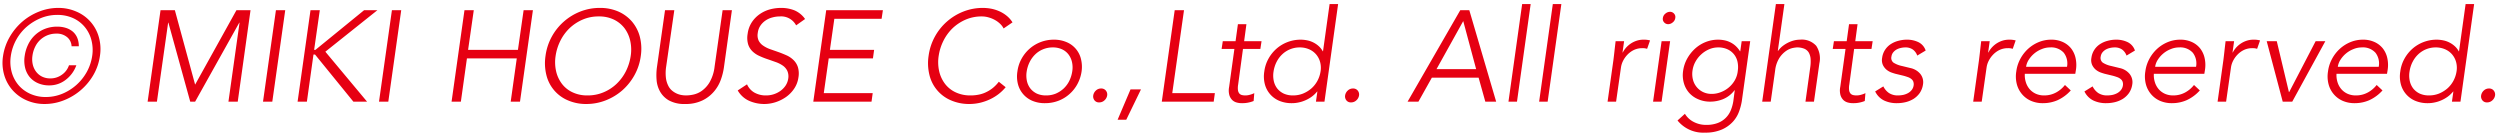 <svg xmlns="http://www.w3.org/2000/svg" width="426" height="23" viewBox="0 0 426 23">
  <defs>
    <style>
      .cls-1 {
        fill: #e60012;
        fill-rule: evenodd;
      }
    </style>
  </defs>
  <path data-name="© MIKI HOUSE Co.,Ltd. All rights reserved." class="cls-1" d="M18.77,7678.77a8.063,8.063,0,0,1,1.793-2.22,8.622,8.622,0,0,1,2.409-1.47,7.333,7.333,0,0,1,2.783-.54,6.46,6.46,0,0,1,2.64.52,5.593,5.593,0,0,1,1.991,1.47,5.743,5.743,0,0,1,1.166,2.21,6.7,6.7,0,0,1,.165,2.75,8.1,8.1,0,0,1-.935,2.78,8.422,8.422,0,0,1-4.2,3.72,7.334,7.334,0,0,1-2.783.54,6.307,6.307,0,0,1-2.64-.54,5.712,5.712,0,0,1-1.991-1.47,5.844,5.844,0,0,1-1.166-2.2,6.656,6.656,0,0,1-.165-2.74A8.1,8.1,0,0,1,18.77,7678.77Zm-2.046,6.03a6.721,6.721,0,0,0,1.419,2.57,6.855,6.855,0,0,0,2.376,1.72,7.508,7.508,0,0,0,3.1.63,8.822,8.822,0,0,0,3.267-.63,10.021,10.021,0,0,0,5.038-4.33,8.977,8.977,0,0,0,1.111-3.27,7.438,7.438,0,0,0-.209-3.22,6.643,6.643,0,0,0-3.806-4.29,7.532,7.532,0,0,0-3.091-.63,8.792,8.792,0,0,0-3.278.63,9.838,9.838,0,0,0-2.86,1.72,10.219,10.219,0,0,0-2.145,2.61,9.151,9.151,0,0,0-1.133,3.27A7.429,7.429,0,0,0,16.724,7684.8Zm11.033-1.68a3.187,3.187,0,0,1-1.177,1.59,3.291,3.291,0,0,1-2.013.65,3.1,3.1,0,0,1-1.43-.32,2.847,2.847,0,0,1-1.012-.86,3.249,3.249,0,0,1-.55-1.23,4.033,4.033,0,0,1-.044-1.46,4.979,4.979,0,0,1,.44-1.48,3.943,3.943,0,0,1,3.63-2.28,2.706,2.706,0,0,1,1.848.61,2.114,2.114,0,0,1,.748,1.54h1.232a3.635,3.635,0,0,0-.275-1.46,2.85,2.85,0,0,0-.77-1.05,3.453,3.453,0,0,0-1.166-.62,4.878,4.878,0,0,0-1.463-.21,5.647,5.647,0,0,0-2.079.37A5.285,5.285,0,0,0,22,7677.95a5.371,5.371,0,0,0-1.177,1.58,6.5,6.5,0,0,0-.616,2,5.263,5.263,0,0,0,.066,1.99,3.93,3.93,0,0,0,.77,1.59,3.806,3.806,0,0,0,1.4,1.05,4.664,4.664,0,0,0,1.969.39,4.5,4.5,0,0,0,2.761-.93,5.379,5.379,0,0,0,1.837-2.5H27.757Zm18.04-9.38H43.355l-2.2,15.58h1.584l1.911-13.46h0.044l3.72,13.46h0.836l7.524-13.46h0.044l-1.892,13.46h1.584l2.178-15.58h-2.4l-7.04,12.68Zm18.806,0H63.018l-2.2,15.58H62.4Zm5.892,0H68.91l-2.2,15.58h1.584l1.122-8.03H69.68l6.534,8.03h2.332l-7.106-8.51,8.866-7.07H78.04l-8.294,6.76h-0.22Zm13.873,0H82.783l-2.2,15.58h1.584Zm8.58,15.58h1.584l1.034-7.37h8.492l-1.034,7.37h1.584l2.2-15.58h-1.584l-0.968,6.76H95.763l0.968-6.76H95.147Zm29.724-5.22a7.809,7.809,0,0,1-1.562,2.14,7.232,7.232,0,0,1-2.222,1.47,6.794,6.794,0,0,1-2.761.55,5.768,5.768,0,0,1-2.607-.55,4.847,4.847,0,0,1-1.8-1.47,5.591,5.591,0,0,1-.968-2.14,7,7,0,0,1-.077-2.57,8.546,8.546,0,0,1,.8-2.56,7.857,7.857,0,0,1,1.562-2.15,7.611,7.611,0,0,1,2.222-1.47,6.8,6.8,0,0,1,2.761-.55,5.765,5.765,0,0,1,2.607.55,5.048,5.048,0,0,1,1.8,1.47,5.635,5.635,0,0,1,.968,2.15,6.948,6.948,0,0,1,.077,2.56A8.606,8.606,0,0,1,122.671,7684.1Zm2.354-5.85a6.6,6.6,0,0,0-1.342-2.58,6.53,6.53,0,0,0-2.332-1.71,7.7,7.7,0,0,0-3.135-.61,9.008,9.008,0,0,0-3.311.61,9.495,9.495,0,0,0-4.884,4.29,9.329,9.329,0,0,0-1.067,3.28,8.361,8.361,0,0,0,.154,3.28,6.275,6.275,0,0,0,3.663,4.29,7.707,7.707,0,0,0,3.135.62,9.016,9.016,0,0,0,3.311-.62,9.585,9.585,0,0,0,2.816-1.7,9.718,9.718,0,0,0,2.079-2.59,9.2,9.2,0,0,0,1.078-3.28A8.223,8.223,0,0,0,125.025,7678.25Zm15.691-4.51h-1.584l-1.364,9.6a6.938,6.938,0,0,1-.85,2.67,4.805,4.805,0,0,1-1.334,1.47,3.878,3.878,0,0,1-1.456.64,5.957,5.957,0,0,1-1.169.14,4.858,4.858,0,0,1-.717-0.05,3.424,3.424,0,0,1-1.677-.73,2.556,2.556,0,0,1-.694-0.87,4.034,4.034,0,0,1-.4-1.35,7.125,7.125,0,0,1,.044-1.92l1.386-9.6H129.32l-1.386,9.77a9.982,9.982,0,0,0-.055,2.06,4.768,4.768,0,0,0,.584,2.01,4,4,0,0,0,1.52,1.53,5.45,5.45,0,0,0,2.778.61,6.533,6.533,0,0,0,2.942-.61,6,6,0,0,0,1.973-1.53,6.4,6.4,0,0,0,1.158-2.01,10.5,10.5,0,0,0,.518-2.06Zm12.467,1.5a4.228,4.228,0,0,0-1.793-1.47,6.128,6.128,0,0,0-2.343-.42,7.244,7.244,0,0,0-1.892.26,5.6,5.6,0,0,0-1.727.82,5.093,5.093,0,0,0-1.331,1.38,4.664,4.664,0,0,0-.7,1.96,3.894,3.894,0,0,0,.088,1.79,2.842,2.842,0,0,0,.737,1.19,4,4,0,0,0,1.166.78,12.891,12.891,0,0,0,1.386.55c0.477,0.16.942,0.33,1.4,0.49a5,5,0,0,1,1.2.6,2.333,2.333,0,0,1,.781.9,2.356,2.356,0,0,1,.154,1.36,2.913,2.913,0,0,1-.484,1.21,3.6,3.6,0,0,1-.9.89,4.164,4.164,0,0,1-2.354.73,3.9,3.9,0,0,1-2.068-.51,3.051,3.051,0,0,1-1.21-1.38l-1.584,1.04a4.217,4.217,0,0,0,1.936,1.77,6.4,6.4,0,0,0,2.64.54,6.286,6.286,0,0,0,1.881-.31,6.738,6.738,0,0,0,1.771-.88,5.492,5.492,0,0,0,1.386-1.42,4.511,4.511,0,0,0,.726-1.9,3.815,3.815,0,0,0-.089-1.77,2.947,2.947,0,0,0-.739-1.2,4.072,4.072,0,0,0-1.17-.8c-0.449-.2-0.912-0.39-1.39-0.56s-0.945-.33-1.4-0.49a4.99,4.99,0,0,1-1.2-.6,2.294,2.294,0,0,1-.783-0.86,2.2,2.2,0,0,1-.155-1.31,2.759,2.759,0,0,1,.463-1.27,3.326,3.326,0,0,1,.9-0.88,3.778,3.778,0,0,1,1.136-.5,4.783,4.783,0,0,1,1.237-.17,2.894,2.894,0,0,1,2.8,1.52Zm4.03,6.71h7.535l0.2-1.45h-7.533l0.755-5.3h8.055l0.219-1.46h-9.658l-2.2,15.58h9.922l0.2-1.45h-8.335Zm28.985,3.98a6.262,6.262,0,0,1-1.122,1.14,6.045,6.045,0,0,1-1.2.71,5.05,5.05,0,0,1-1.232.37,6.579,6.579,0,0,1-1.243.11,5.768,5.768,0,0,1-2.607-.55,4.855,4.855,0,0,1-1.8-1.47,5.606,5.606,0,0,1-.968-2.14,7,7,0,0,1-.077-2.57,8.546,8.546,0,0,1,.8-2.56,7.878,7.878,0,0,1,1.562-2.15,7.611,7.611,0,0,1,2.222-1.47,6.8,6.8,0,0,1,2.761-.55,4.149,4.149,0,0,1,1.21.18,4.7,4.7,0,0,1,1.089.46,4.118,4.118,0,0,1,.869.66,2.7,2.7,0,0,1,.55.75l1.518-1.04a4.571,4.571,0,0,0-.99-1.12,5.629,5.629,0,0,0-1.232-.76,6.542,6.542,0,0,0-1.375-.44,7.75,7.75,0,0,0-1.441-.14,9.012,9.012,0,0,0-3.311.61,9.495,9.495,0,0,0-4.884,4.29,9.35,9.35,0,0,0-1.067,3.28,8.361,8.361,0,0,0,.154,3.28,6.275,6.275,0,0,0,3.663,4.29,7.707,7.707,0,0,0,3.135.62,8.216,8.216,0,0,0,1.87-.22,8.688,8.688,0,0,0,1.705-.61,7.806,7.806,0,0,0,1.463-.91,7.7,7.7,0,0,0,1.144-1.12Zm12.01-.15a4.611,4.611,0,0,1-.957,1.3,4.741,4.741,0,0,1-1.342.87,4.291,4.291,0,0,1-1.661.31,3.668,3.668,0,0,1-1.573-.31,3.165,3.165,0,0,1-1.1-.87,3.219,3.219,0,0,1-.594-1.3,4.369,4.369,0,0,1-.033-1.61,5.408,5.408,0,0,1,.506-1.6,4.736,4.736,0,0,1,.946-1.3,4.2,4.2,0,0,1,1.331-.87,4.294,4.294,0,0,1,1.661-.32,3.667,3.667,0,0,1,1.573.32,2.951,2.951,0,0,1,1.1.87,3.331,3.331,0,0,1,.6,1.3,4.164,4.164,0,0,1,.044,1.6A5.47,5.47,0,0,1,198.208,7685.78Zm1.98-3.76a4.16,4.16,0,0,0-2.464-2.85,5.432,5.432,0,0,0-2.156-.41,6.245,6.245,0,0,0-4.125,1.54,6.378,6.378,0,0,0-1.375,1.72,6.037,6.037,0,0,0-.7,2.15,5.282,5.282,0,0,0,.088,2.16,4.215,4.215,0,0,0,2.464,2.85,5.374,5.374,0,0,0,2.134.4,6.357,6.357,0,0,0,2.277-.4,6.04,6.04,0,0,0,1.892-1.14,6.146,6.146,0,0,0,1.364-1.71,6.5,6.5,0,0,0,.715-2.16A5.482,5.482,0,0,0,200.188,7682.02Zm4.253,5.42a0.98,0.98,0,0,0-.814-0.36,1.253,1.253,0,0,0-.9.36,1.413,1.413,0,0,0-.44.82,1.07,1.07,0,0,0,.209.83,0.948,0.948,0,0,0,.8.36,1.292,1.292,0,0,0,.913-0.36,1.394,1.394,0,0,0,.451-0.83A1.04,1.04,0,0,0,204.441,7687.44Zm5.982-.21h-1.782l-2.2,5.17h1.474Zm7.33-13.49h-1.584l-2.2,15.58h8.844l0.2-1.45h-7.26Zm13.213,5.28H228l0.39-2.9H226.94l-0.4,2.9h-2.178l-0.2,1.32h2.178l-0.9,6.49a3.035,3.035,0,0,0,.044,1.39,2.023,2.023,0,0,0,.506.84,1.729,1.729,0,0,0,.759.41,3.114,3.114,0,0,0,.847.11,5.125,5.125,0,0,0,2.024-.37l0.11-1.34a3.631,3.631,0,0,1-.753.28,2.7,2.7,0,0,1-.775.11,2.266,2.266,0,0,1-.6-0.07,0.861,0.861,0,0,1-.437-0.28,1.126,1.126,0,0,1-.218-0.56,3.177,3.177,0,0,1,.032-0.93l0.824-6.08h2.962Zm2.554,3.55a4.65,4.65,0,0,1,.957-1.3,4.345,4.345,0,0,1,1.342-.87,4.294,4.294,0,0,1,1.661-.32,3.913,3.913,0,0,1,1.595.32,3.256,3.256,0,0,1,1.188.87,3.348,3.348,0,0,1,.682,1.3,3.742,3.742,0,0,1,.077,1.6,4.922,4.922,0,0,1-.539,1.61,4.73,4.73,0,0,1-1.034,1.3,5.2,5.2,0,0,1-1.43.87,4.561,4.561,0,0,1-1.683.31,3.745,3.745,0,0,1-1.584-.31,3.143,3.143,0,0,1-1.111-.87,3.219,3.219,0,0,1-.594-1.3,4.369,4.369,0,0,1-.033-1.61A5.408,5.408,0,0,1,233.52,7682.57Zm10.494-9.88h-1.452l-1.122,8.05H241.4a3.231,3.231,0,0,0-.715-0.9,4.147,4.147,0,0,0-1.969-.97,5.641,5.641,0,0,0-1.056-.11,6.246,6.246,0,0,0-4.147,1.54,6.378,6.378,0,0,0-1.375,1.72,6.056,6.056,0,0,0-.7,2.15,5.282,5.282,0,0,0,.088,2.16,4.215,4.215,0,0,0,2.464,2.85,5.436,5.436,0,0,0,2.156.4,5.211,5.211,0,0,0,1.078-.11,5.539,5.539,0,0,0,1.144-.35,5.672,5.672,0,0,0,1.1-.61,4.9,4.9,0,0,0,.968-0.91h0.044l-0.242,1.72h1.452Zm3.347,14.75a0.98,0.98,0,0,0-.814-0.36,1.253,1.253,0,0,0-.9.36,1.413,1.413,0,0,0-.44.82,1.07,1.07,0,0,0,.209.83,0.948,0.948,0,0,0,.8.36,1.292,1.292,0,0,0,.913-0.36,1.394,1.394,0,0,0,.451-0.83A1.04,1.04,0,0,0,247.361,7687.44Zm17.974-11.85,2.2,8.19h-6.754Zm-5.346,9.64h7.964l1.144,4.09h1.848l-4.576-15.58h-1.54l-8.976,15.58H257.7Zm16.836-12.54h-1.452l-2.332,16.63h1.452Zm5.23,0H280.6l-2.332,16.63h1.452Zm7.876,16.63h1.452l0.827-5.81a3.581,3.581,0,0,1,.34-1.1,4.277,4.277,0,0,1,.735-1.06,3.794,3.794,0,0,1,1.1-.82,3.272,3.272,0,0,1,1.47-.32,2.315,2.315,0,0,1,.812.11l0.5-1.43a3.844,3.844,0,0,0-1.074-.13,3.746,3.746,0,0,0-1.239.19,4.109,4.109,0,0,0-2.334,1.99h-0.044l0.269-1.92H291.3q-0.132,1.125-.209,1.83c-0.052.47-.107,0.93-0.165,1.39Zm11.316-15.01a0.909,0.909,0,0,0-.682-0.3,1.222,1.222,0,0,0-.77.3,1.128,1.128,0,0,0-.44.75,0.855,0.855,0,0,0,.22.76,0.911,0.911,0,0,0,.682.3,1.22,1.22,0,0,0,.77-0.3,1.123,1.123,0,0,0,.44-0.76A0.841,0.841,0,0,0,301.247,7674.31Zm-0.66,4.71h-1.452l-1.452,10.3h1.452Zm4.319,3.49a4.8,4.8,0,0,1,.99-1.25,4.734,4.734,0,0,1,1.331-.86,3.908,3.908,0,0,1,1.551-.32,3.744,3.744,0,0,1,1.584.32,3.011,3.011,0,0,1,1.111.86,3.072,3.072,0,0,1,.594,1.25,4.254,4.254,0,0,1,.055,1.53,4.06,4.06,0,0,1-.506,1.63,4.618,4.618,0,0,1-2.409,2.04,4.174,4.174,0,0,1-1.551.29,3.306,3.306,0,0,1-1.463-.32,3.21,3.21,0,0,1-1.716-2.11,3.913,3.913,0,0,1-.077-1.53A4.362,4.362,0,0,1,304.906,7682.51Zm-3.058,10.02a5.621,5.621,0,0,0,4.664,2.07,6.994,6.994,0,0,0,2.893-.53,5.575,5.575,0,0,0,1.87-1.32,5.182,5.182,0,0,0,1.056-1.74,9.722,9.722,0,0,0,.473-1.78l1.43-10.21h-1.452l-0.242,1.72H312.5a4.276,4.276,0,0,0-.825-0.98,4.034,4.034,0,0,0-1.925-.91,5.537,5.537,0,0,0-.968-0.09,5.748,5.748,0,0,0-2.156.41,5.948,5.948,0,0,0-1.8,1.13,6.7,6.7,0,0,0-1.331,1.69,5.966,5.966,0,0,0-.693,2.09,4.918,4.918,0,0,0,.132,2.09,4.268,4.268,0,0,0,.913,1.67,4.345,4.345,0,0,0,1.551,1.08,5.041,5.041,0,0,0,2.046.4,5.839,5.839,0,0,0,2.2-.44,4.665,4.665,0,0,0,1.914-1.5h0.044l-0.242,1.85a6.984,6.984,0,0,1-.44,1.58,3.894,3.894,0,0,1-.858,1.28,3.85,3.85,0,0,1-1.364.87,5.291,5.291,0,0,1-1.914.32,4.521,4.521,0,0,1-2.211-.52,3.652,3.652,0,0,1-1.463-1.37Zm14.43-3.21h1.452l0.748-5.28a5.094,5.094,0,0,1,.748-2.2,4.341,4.341,0,0,1,1.166-1.19,3.186,3.186,0,0,1,1.133-.48,5.687,5.687,0,0,1,.627-0.09,3.277,3.277,0,0,1,1.32.23,1.64,1.64,0,0,1,.759.68,2.618,2.618,0,0,1,.3,1.11,7.059,7.059,0,0,1-.088,1.52l-0.792,5.7H325.1l0.924-6.53a3.9,3.9,0,0,0-.539-2.98,3.3,3.3,0,0,0-2.783-1.05,4.3,4.3,0,0,0-1.045.14,5.4,5.4,0,0,0-1.034.4,5.46,5.46,0,0,0-.924.6,4.068,4.068,0,0,0-.715.77H318.94l1.122-7.98H318.61Zm18.823-10.3h-2.964l0.39-2.9h-1.452l-0.4,2.9H328.5l-0.2,1.32h2.178l-0.9,6.49a3.021,3.021,0,0,0,.044,1.39,2.023,2.023,0,0,0,.506.84,1.729,1.729,0,0,0,.759.41,3.114,3.114,0,0,0,.847.11,5.128,5.128,0,0,0,2.024-.37l0.11-1.34a3.631,3.631,0,0,1-.753.28,2.7,2.7,0,0,1-.775.11,2.269,2.269,0,0,1-.6-0.07,0.858,0.858,0,0,1-.436-0.28,1.126,1.126,0,0,1-.218-0.56,3.177,3.177,0,0,1,.032-0.93l0.824-6.08H334.9Zm9.031,1.59a2.436,2.436,0,0,0-1.243-1.43,4.42,4.42,0,0,0-1.947-.42,5.444,5.444,0,0,0-1.441.19,4.336,4.336,0,0,0-1.3.56,3.291,3.291,0,0,0-.979.97,3.2,3.2,0,0,0-.506,1.38,2.027,2.027,0,0,0,.133,1.22,2.361,2.361,0,0,0,.629.81,2.968,2.968,0,0,0,.806.46c0.28,0.1.509,0.17,0.685,0.22l1.37,0.33c0.265,0.07.512,0.15,0.74,0.23a1.957,1.957,0,0,1,.585.31,1.048,1.048,0,0,1,.354.45,1.324,1.324,0,0,1,.066.66,1.655,1.655,0,0,1-.32.77,2.044,2.044,0,0,1-.63.54,3.117,3.117,0,0,1-.827.31,4.58,4.58,0,0,1-.894.09,2.707,2.707,0,0,1-1.534-.41,2.948,2.948,0,0,1-.96-1.13l-1.391.86a3.3,3.3,0,0,0,1.529,1.55,4.98,4.98,0,0,0,2.145.45,6.366,6.366,0,0,0,1.5-.17,4.755,4.755,0,0,0,1.364-.56,3.73,3.73,0,0,0,1.045-.99,3.425,3.425,0,0,0,.561-1.44,2.246,2.246,0,0,0-.464-1.84,2.977,2.977,0,0,0-1.657-.98l-1.436-.35a4.363,4.363,0,0,1-1.457-.57,1.01,1.01,0,0,1-.354-1.06,1.428,1.428,0,0,1,.3-0.7,2.078,2.078,0,0,1,.563-0.48,2.828,2.828,0,0,1,.729-0.27,3.5,3.5,0,0,1,.773-0.09,2.155,2.155,0,0,1,1.292.37,2.218,2.218,0,0,1,.739,1.02Zm8.1,8.71h1.452l0.827-5.81a3.581,3.581,0,0,1,.34-1.1,4.277,4.277,0,0,1,.735-1.06,3.807,3.807,0,0,1,1.1-.82,3.278,3.278,0,0,1,1.47-.32,2.311,2.311,0,0,1,.812.11l0.5-1.43a3.844,3.844,0,0,0-1.074-.13,3.736,3.736,0,0,0-1.238.19,4.108,4.108,0,0,0-2.335,1.99h-0.044l0.269-1.92h-1.452q-0.132,1.125-.209,1.83c-0.052.47-.107,0.93-0.165,1.39Zm9.013-5.94a2.985,2.985,0,0,1,.475-1.23,4.565,4.565,0,0,1,.949-1.06,4.518,4.518,0,0,1,1.258-.73,3.656,3.656,0,0,1,1.4-.28,2.878,2.878,0,0,1,2.339.91,2.988,2.988,0,0,1,.552,2.39h-6.974Zm8.382,1.19,0.11-.66a5.424,5.424,0,0,0-.055-1.99,4.085,4.085,0,0,0-.737-1.63,3.8,3.8,0,0,0-1.4-1.11,4.625,4.625,0,0,0-2.035-.42,5.557,5.557,0,0,0-2.1.41,6.149,6.149,0,0,0-1.8,1.13,6.425,6.425,0,0,0-1.342,1.72,6.183,6.183,0,0,0-.693,2.15,5.282,5.282,0,0,0,.088,2.16,4.3,4.3,0,0,0,.88,1.71,4.177,4.177,0,0,0,1.529,1.14,5.024,5.024,0,0,0,2.057.4,6.173,6.173,0,0,0,2.464-.5,6.827,6.827,0,0,0,2.266-1.67l-0.992-.93a4.834,4.834,0,0,1-1.457,1.25,4.178,4.178,0,0,1-2.095.53,3.36,3.36,0,0,1-1.4-.28,3.054,3.054,0,0,1-1.059-.78,3.312,3.312,0,0,1-.65-1.18,3.941,3.941,0,0,1-.177-1.45h8.6Zm10.164-3.96a2.43,2.43,0,0,0-1.243-1.43,4.414,4.414,0,0,0-1.947-.42,5.449,5.449,0,0,0-1.441.19,4.358,4.358,0,0,0-1.3.56,3.3,3.3,0,0,0-.979.97,3.217,3.217,0,0,0-.506,1.38,2.035,2.035,0,0,0,.133,1.22,2.385,2.385,0,0,0,.629.81,2.958,2.958,0,0,0,.807.46c0.28,0.1.508,0.17,0.685,0.22L376,7684.9c0.265,0.07.512,0.15,0.74,0.23a1.975,1.975,0,0,1,.586.31,1.053,1.053,0,0,1,.353.45,1.3,1.3,0,0,1,.066.66,1.655,1.655,0,0,1-.32.77,2.04,2.04,0,0,1-.629.54,3.124,3.124,0,0,1-.828.31,4.572,4.572,0,0,1-.894.09,2.71,2.71,0,0,1-1.534-.41,2.948,2.948,0,0,1-.96-1.13l-1.391.86a3.3,3.3,0,0,0,1.529,1.55,4.98,4.98,0,0,0,2.145.45,6.354,6.354,0,0,0,1.5-.17,4.732,4.732,0,0,0,1.364-.56,3.717,3.717,0,0,0,1.045-.99,3.425,3.425,0,0,0,.561-1.44,2.242,2.242,0,0,0-.464-1.84,2.971,2.971,0,0,0-1.656-.98l-1.436-.35a4.361,4.361,0,0,1-1.458-.57,1.014,1.014,0,0,1-.354-1.06,1.437,1.437,0,0,1,.3-0.7,2.094,2.094,0,0,1,.563-0.48,2.828,2.828,0,0,1,.729-0.27,3.5,3.5,0,0,1,.773-0.09,2.152,2.152,0,0,1,1.292.37,2.227,2.227,0,0,1,.74,1.02Zm3.443,2.77a2.985,2.985,0,0,1,.475-1.23,4.565,4.565,0,0,1,.949-1.06,4.518,4.518,0,0,1,1.258-.73,3.656,3.656,0,0,1,1.4-.28,2.878,2.878,0,0,1,2.339.91,2.988,2.988,0,0,1,.552,2.39H383.23Zm8.382,1.19,0.11-.66a5.424,5.424,0,0,0-.055-1.99,4.085,4.085,0,0,0-.737-1.63,3.8,3.8,0,0,0-1.4-1.11,4.625,4.625,0,0,0-2.035-.42,5.557,5.557,0,0,0-2.1.41,6.149,6.149,0,0,0-1.8,1.13,6.425,6.425,0,0,0-1.342,1.72,6.183,6.183,0,0,0-.693,2.15,5.282,5.282,0,0,0,.088,2.16,4.3,4.3,0,0,0,.88,1.71,4.177,4.177,0,0,0,1.529,1.14,5.024,5.024,0,0,0,2.057.4,6.173,6.173,0,0,0,2.464-.5,6.827,6.827,0,0,0,2.266-1.67l-0.992-.93a4.834,4.834,0,0,1-1.457,1.25,4.178,4.178,0,0,1-2.095.53,3.352,3.352,0,0,1-1.4-.28,3.049,3.049,0,0,1-1.06-.78,3.312,3.312,0,0,1-.65-1.18,3.941,3.941,0,0,1-.177-1.45h8.6Zm2.26,4.75h1.452l0.827-5.81a3.581,3.581,0,0,1,.34-1.1,4.277,4.277,0,0,1,.735-1.06,3.794,3.794,0,0,1,1.1-.82,3.272,3.272,0,0,1,1.47-.32,2.315,2.315,0,0,1,.812.11l0.5-1.43a3.844,3.844,0,0,0-1.074-.13,3.746,3.746,0,0,0-1.239.19,4.109,4.109,0,0,0-2.334,1.99h-0.044l0.269-1.92h-1.452q-0.132,1.125-.209,1.83c-0.052.47-.107,0.93-0.165,1.39Zm18.357-10.3h-1.651l-4.509,8.67h-0.044l-2.068-8.67h-1.716l2.728,10.3H406.6Zm2.129,4.36a3,3,0,0,1,.474-1.23,4.593,4.593,0,0,1,.95-1.06,4.526,4.526,0,0,1,1.257-.73,3.664,3.664,0,0,1,1.4-.28,2.878,2.878,0,0,1,2.339.91,2.988,2.988,0,0,1,.552,2.39h-6.974Zm8.382,1.19,0.11-.66a5.446,5.446,0,0,0-.055-1.99,4.085,4.085,0,0,0-.737-1.63,3.811,3.811,0,0,0-1.4-1.11,4.628,4.628,0,0,0-2.035-.42,5.553,5.553,0,0,0-2.1.41,6.136,6.136,0,0,0-1.8,1.13,6.4,6.4,0,0,0-1.342,1.72,6.183,6.183,0,0,0-.693,2.15,5.282,5.282,0,0,0,.088,2.16,4.285,4.285,0,0,0,.88,1.71,4.169,4.169,0,0,0,1.529,1.14,5.02,5.02,0,0,0,2.057.4,6.173,6.173,0,0,0,2.464-.5,6.837,6.837,0,0,0,2.266-1.67l-0.993-.93a4.829,4.829,0,0,1-1.456,1.25,4.179,4.179,0,0,1-2.1.53,3.356,3.356,0,0,1-1.4-.28,3.054,3.054,0,0,1-1.059-.78,3.314,3.314,0,0,1-.651-1.18,3.941,3.941,0,0,1-.176-1.45h8.6Zm4.352-2a4.611,4.611,0,0,1,.957-1.3,4.3,4.3,0,0,1,3-1.19,3.919,3.919,0,0,1,1.595.32,3.273,3.273,0,0,1,1.188.87,3.375,3.375,0,0,1,.682,1.3,3.757,3.757,0,0,1,.077,1.6,4.945,4.945,0,0,1-.539,1.61,4.748,4.748,0,0,1-1.034,1.3,5.21,5.21,0,0,1-1.43.87,4.568,4.568,0,0,1-1.683.31,3.738,3.738,0,0,1-1.584-.31,3.134,3.134,0,0,1-1.111-.87,3.219,3.219,0,0,1-.594-1.3,4.369,4.369,0,0,1-.033-1.61A5.379,5.379,0,0,1,427.092,7682.57Zm10.494-9.88h-1.452l-1.122,8.05h-0.044a3.249,3.249,0,0,0-.715-0.9,4.147,4.147,0,0,0-1.969-.97,5.658,5.658,0,0,0-1.056-.11,6.246,6.246,0,0,0-4.147,1.54,6.359,6.359,0,0,0-1.375,1.72,6.017,6.017,0,0,0-.7,2.15,5.265,5.265,0,0,0,.088,2.16,4.215,4.215,0,0,0,2.464,2.85,5.429,5.429,0,0,0,2.156.4,5.224,5.224,0,0,0,1.078-.11,5.577,5.577,0,0,0,1.144-.35,5.7,5.7,0,0,0,1.1-.61,4.929,4.929,0,0,0,.968-0.91h0.044l-0.242,1.72h1.452Zm3.348,14.75a0.98,0.98,0,0,0-.814-0.36,1.253,1.253,0,0,0-.9.36,1.419,1.419,0,0,0-.44.82,1.074,1.074,0,0,0,.209.83,0.948,0.948,0,0,0,.8.36,1.292,1.292,0,0,0,.913-0.36,1.389,1.389,0,0,0,.451-0.83A1.04,1.04,0,0,0,440.934,7687.44Z" transform="translate(-16 -7672)"/>
</svg>
